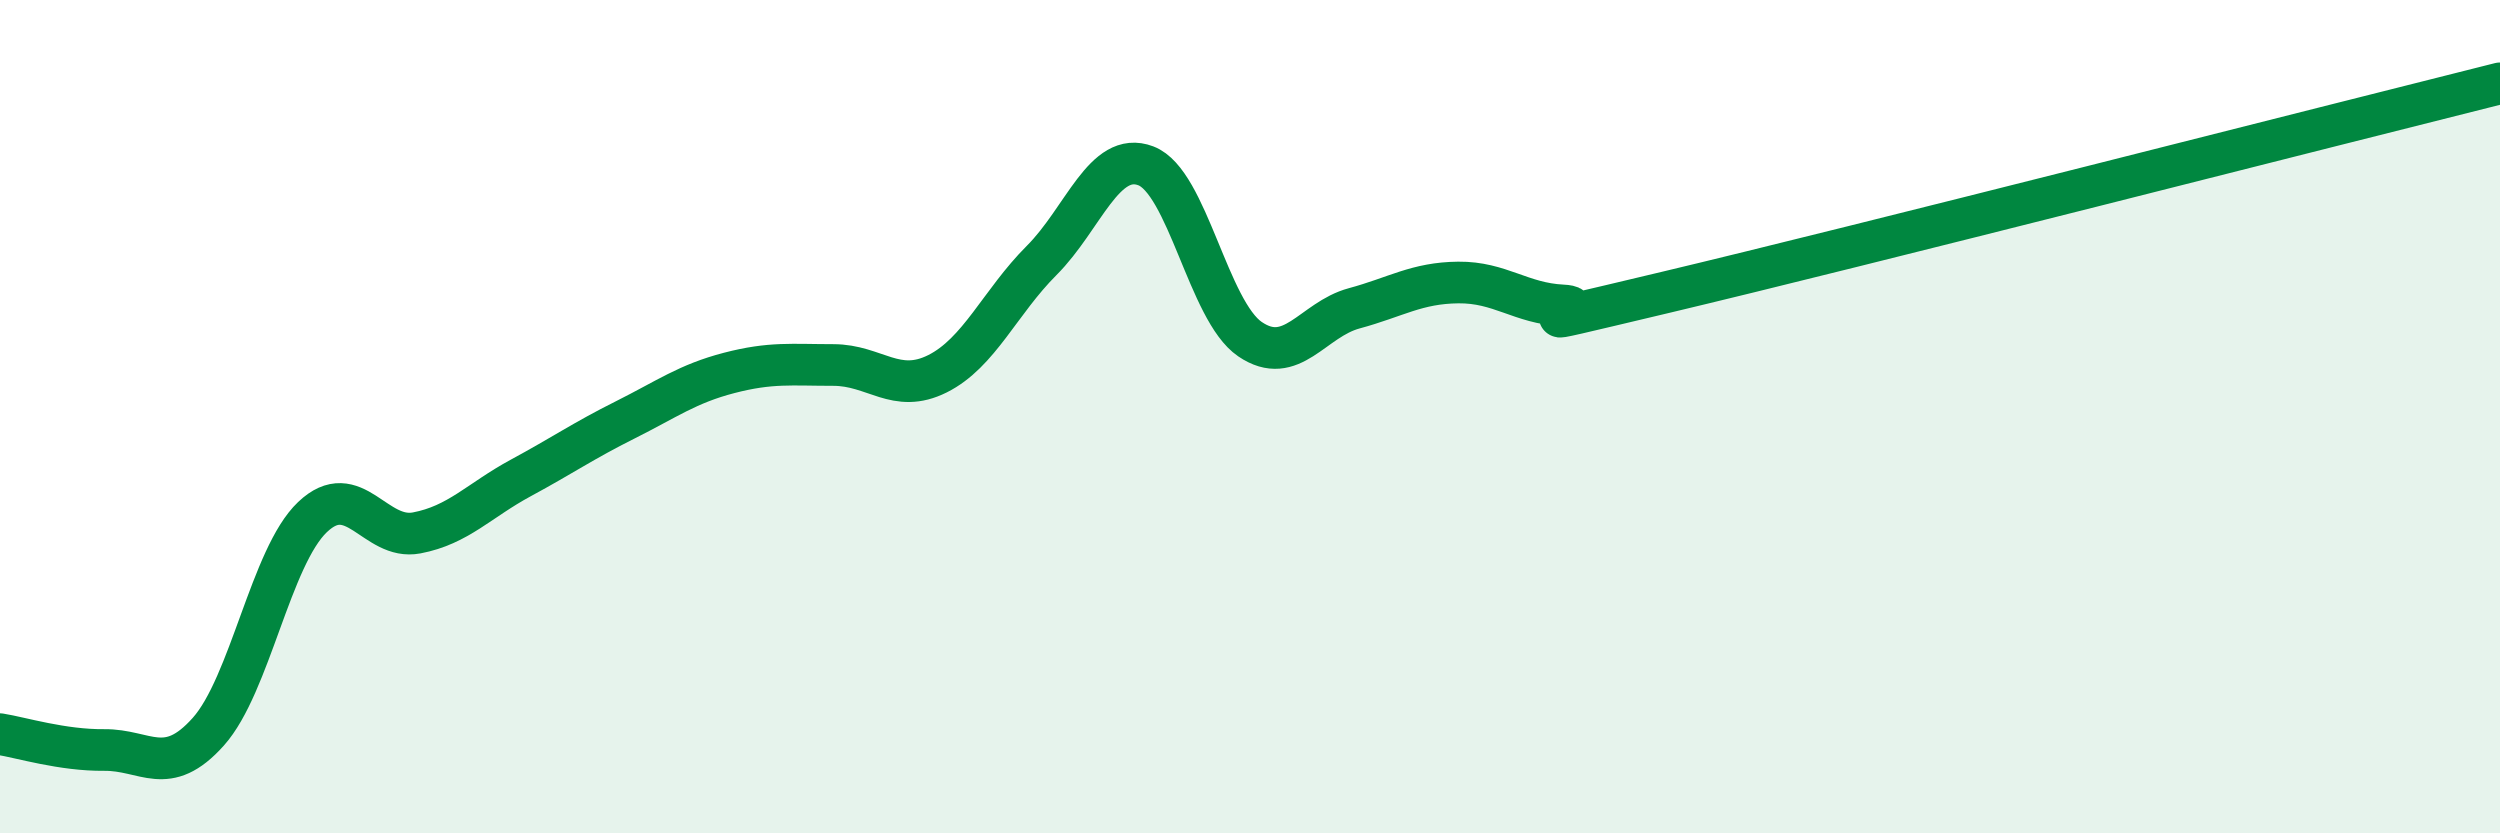 
    <svg width="60" height="20" viewBox="0 0 60 20" xmlns="http://www.w3.org/2000/svg">
      <path
        d="M 0,17.62 C 0.5,17.7 1.5,18.01 2.5,18 C 3.5,17.99 4,18.68 5,17.56 C 6,16.44 6.5,13.36 7.5,12.41 C 8.5,11.46 9,12.98 10,12.79 C 11,12.6 11.5,12.01 12.5,11.47 C 13.5,10.93 14,10.58 15,10.08 C 16,9.58 16.5,9.21 17.5,8.95 C 18.5,8.69 19,8.76 20,8.76 C 21,8.76 21.5,9.47 22.5,8.97 C 23.5,8.47 24,7.25 25,6.25 C 26,5.25 26.5,3.6 27.5,3.98 C 28.5,4.36 29,7.46 30,8.14 C 31,8.82 31.5,7.67 32.5,7.4 C 33.5,7.13 34,6.79 35,6.78 C 36,6.77 36.5,7.28 37.5,7.33 C 38.5,7.38 35.5,8.08 40,7.01 C 44.5,5.94 56,3 60,2L60 20L0 20Z"
        fill="#008740"
        opacity="0.1"
        stroke-linecap="round"
        stroke-linejoin="round"
      />
      <path
        d="M 0,17.62 C 0.5,17.7 1.5,18.01 2.5,18 C 3.5,17.99 4,18.68 5,17.56 C 6,16.44 6.5,13.36 7.5,12.41 C 8.5,11.46 9,12.98 10,12.79 C 11,12.6 11.5,12.01 12.5,11.47 C 13.5,10.93 14,10.58 15,10.08 C 16,9.58 16.5,9.21 17.5,8.95 C 18.5,8.69 19,8.76 20,8.76 C 21,8.76 21.5,9.47 22.5,8.97 C 23.5,8.47 24,7.25 25,6.25 C 26,5.25 26.5,3.6 27.5,3.98 C 28.5,4.36 29,7.46 30,8.14 C 31,8.82 31.5,7.67 32.5,7.4 C 33.5,7.13 34,6.79 35,6.78 C 36,6.77 36.5,7.28 37.5,7.33 C 38.5,7.38 35.5,8.08 40,7.01 C 44.5,5.94 56,3 60,2"
        stroke="#008740"
        stroke-width="1"
        fill="none"
        stroke-linecap="round"
        stroke-linejoin="round"
      />
    </svg>
  